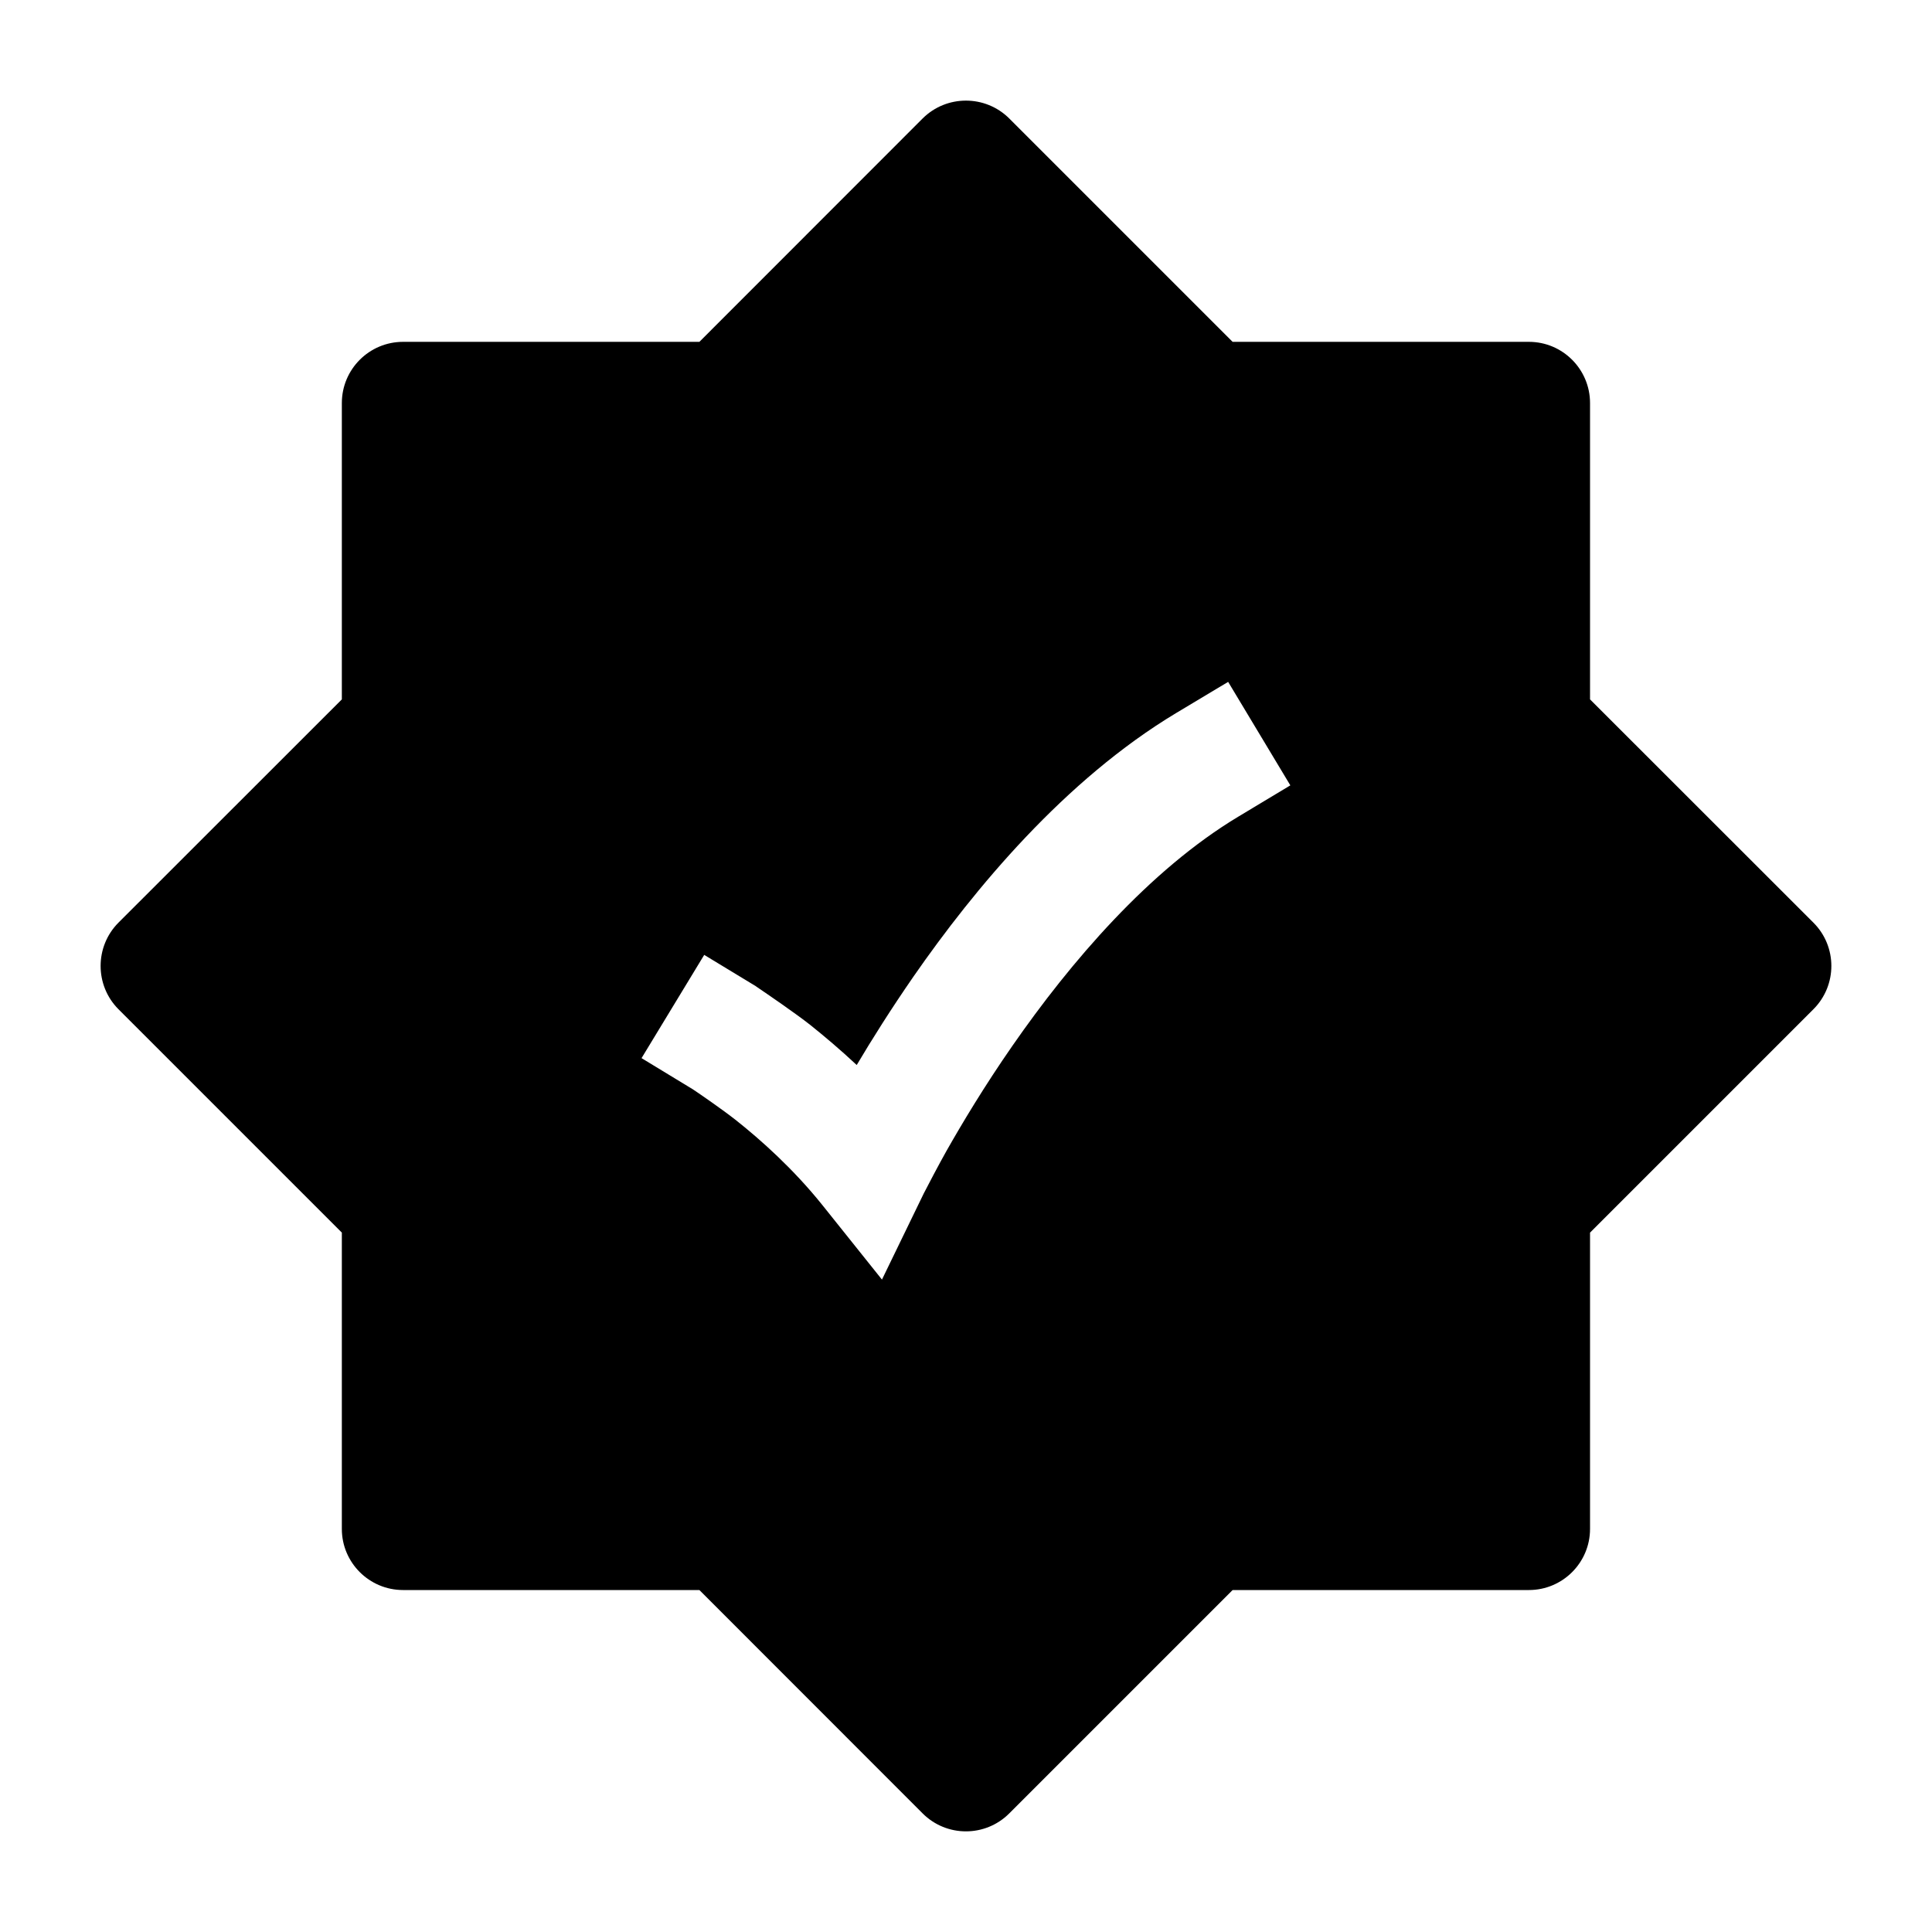 <svg width="16" height="16" viewBox="0 0 16 16" fill="none" xmlns="http://www.w3.org/2000/svg">
<path fill-rule="evenodd" clip-rule="evenodd" d="M8.358 0.981C8.16 0.784 7.839 0.784 7.641 0.981L5.792 2.831H3.338C3.058 2.831 2.831 3.058 2.831 3.338V5.792L0.981 7.641C0.784 7.839 0.784 8.16 0.981 8.358L2.831 10.208V12.662C2.831 12.941 3.058 13.168 3.338 13.168H5.792L7.641 15.018C7.839 15.216 8.16 15.216 8.358 15.018L10.208 13.168H12.662C12.941 13.168 13.168 12.941 13.168 12.662V10.208L15.018 8.358C15.216 8.16 15.216 7.839 15.018 7.641L13.168 5.792V3.338C13.168 3.058 12.941 2.831 12.662 2.831H10.208L8.358 0.981ZM10.257 6.762L10.686 6.504L10.171 5.647L9.742 5.904C8.818 6.459 8.069 7.361 7.564 8.089C7.378 8.358 7.22 8.609 7.095 8.82C6.957 8.691 6.825 8.58 6.71 8.488C6.587 8.391 6.354 8.232 6.267 8.173L6.259 8.167L5.832 7.908L5.313 8.763L5.739 9.022C5.802 9.064 5.983 9.189 6.09 9.273C6.304 9.442 6.573 9.684 6.809 9.978L7.304 10.597L7.65 9.884C7.681 9.823 7.775 9.644 7.838 9.532C7.965 9.308 8.15 8.998 8.385 8.66C8.863 7.971 9.515 7.207 10.257 6.762Z" fill="black"></path>
</svg>
